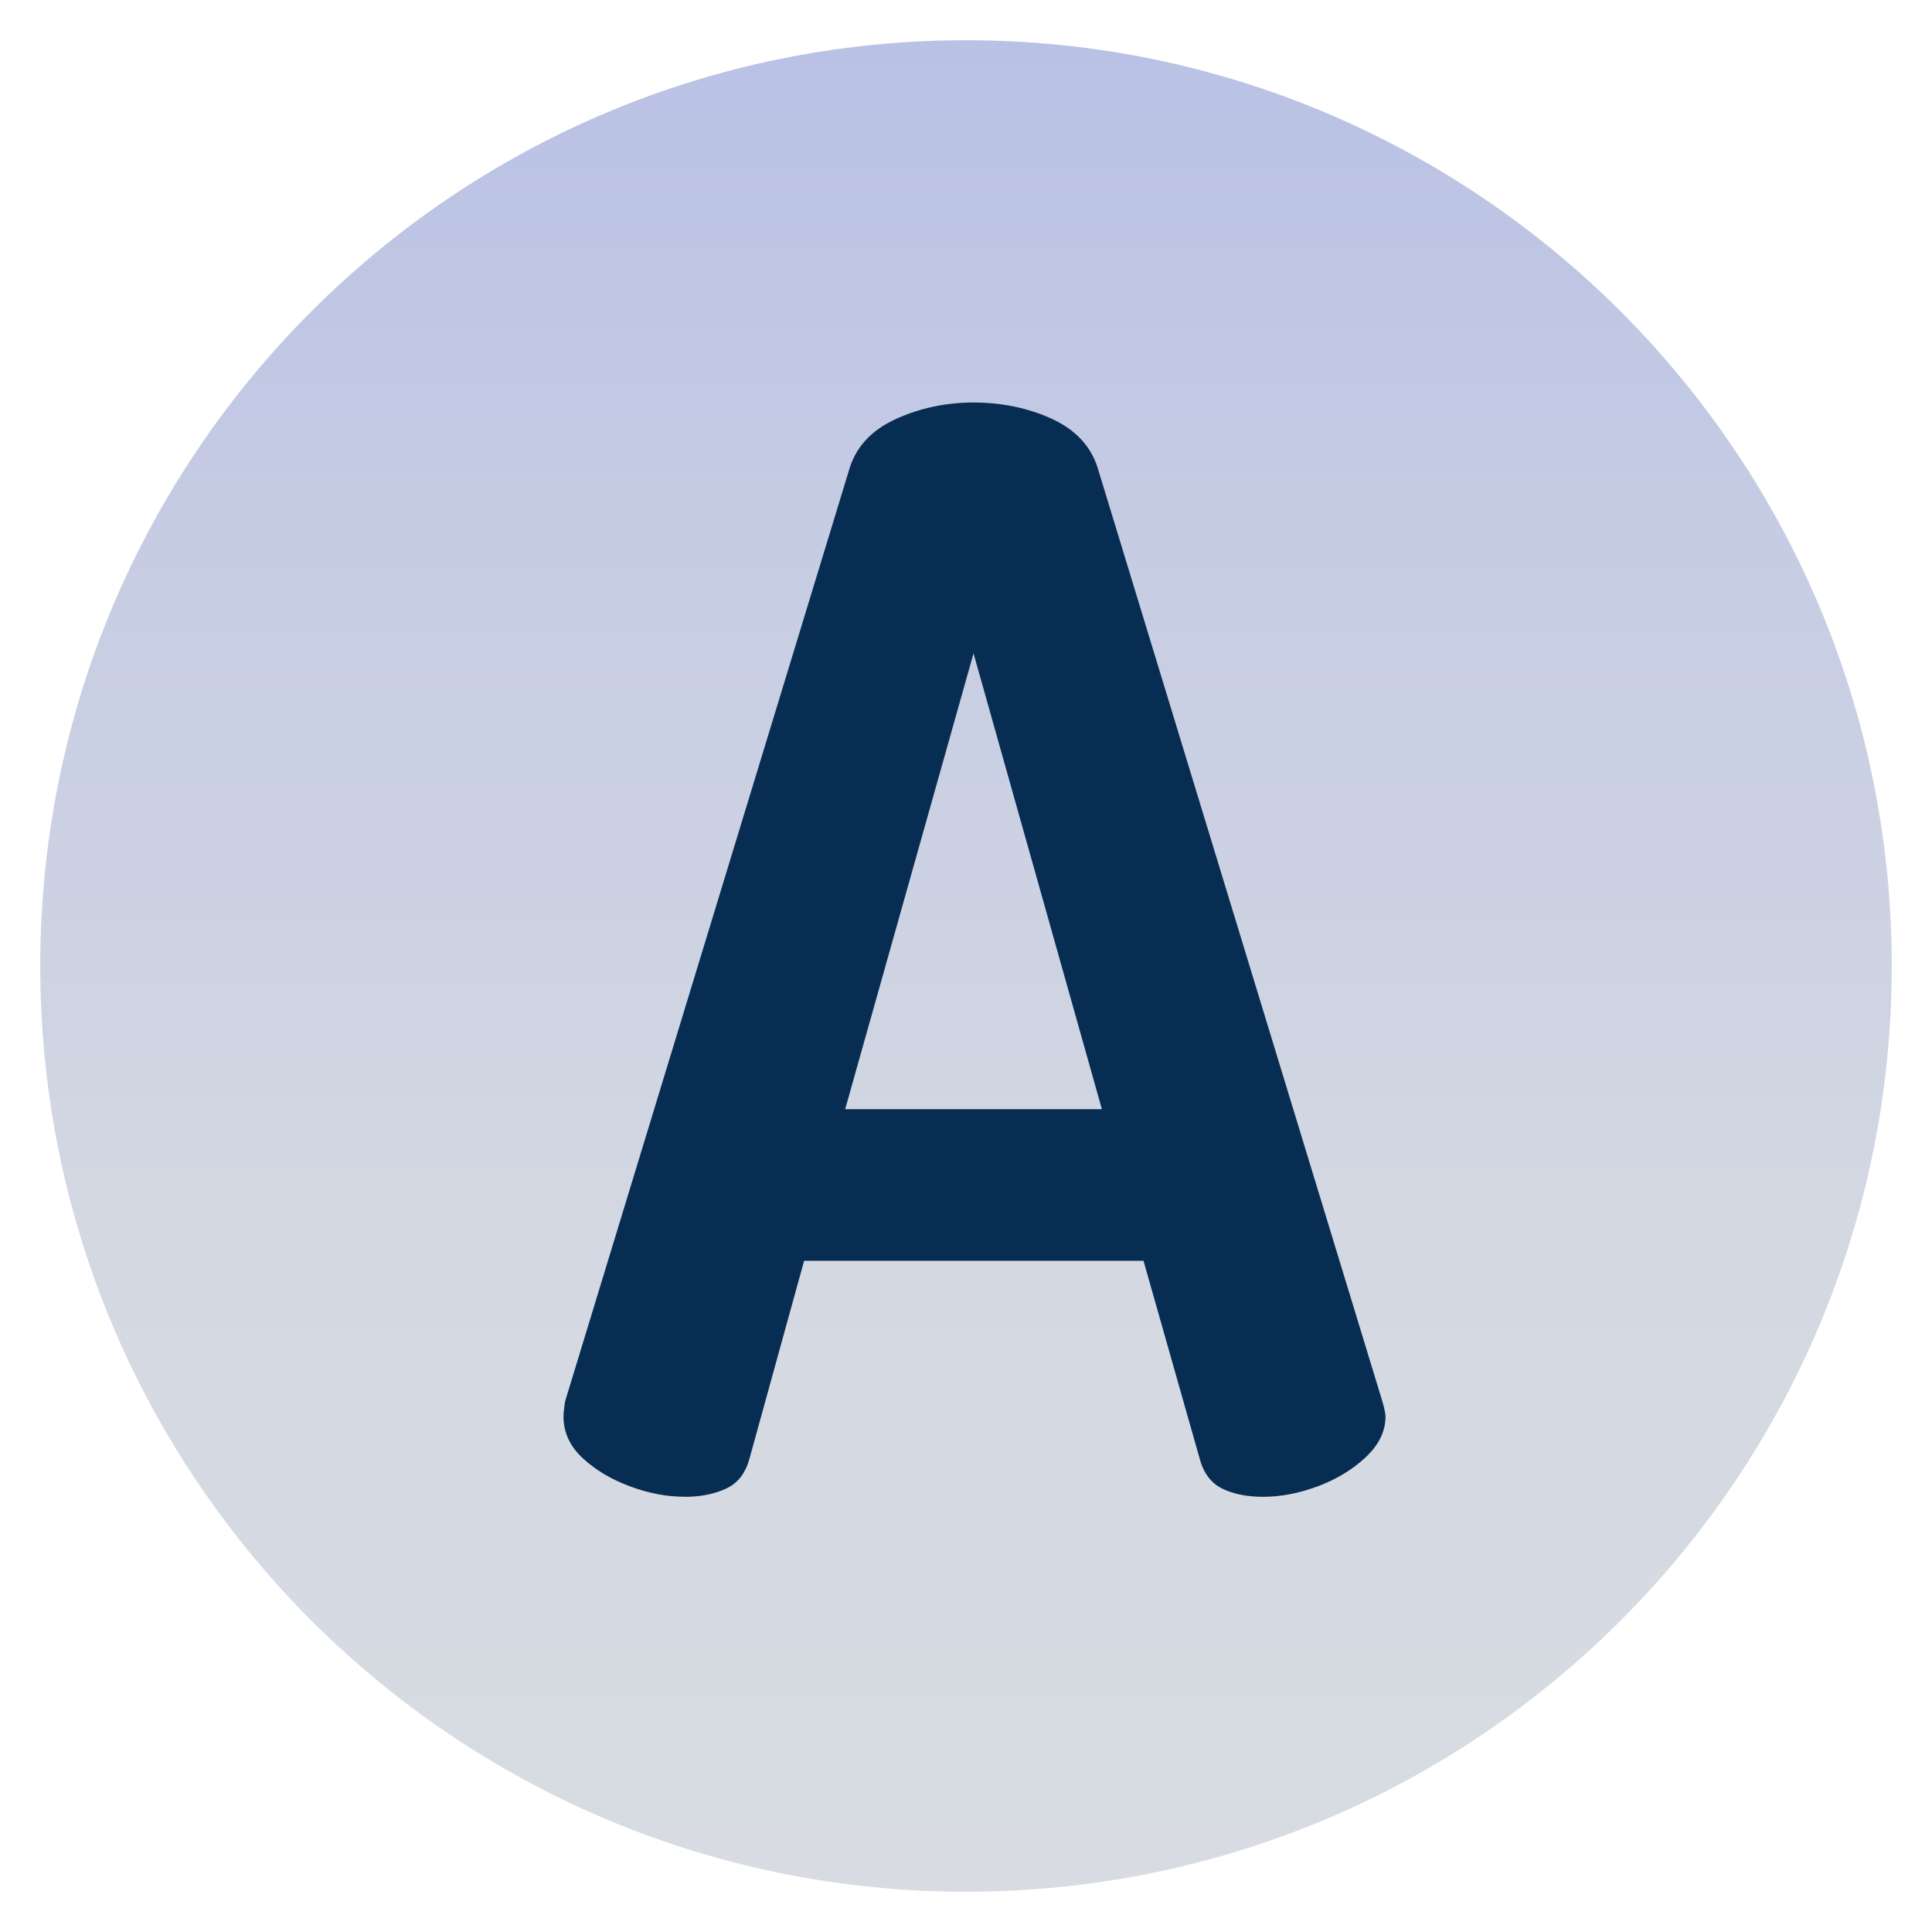 <svg width="48" height="48" viewBox="0 0 48 48" fill="none" xmlns="http://www.w3.org/2000/svg">
<rect width="48" height="48" fill="white"/>
<path d="M24 47C36.703 47 47 36.703 47 24C47 11.297 36.703 1 24 1C11.297 1 1 11.297 1 24C1 36.703 11.297 47 24 47Z" fill="url(#paint0_linear_263_11)"/>
<path d="M17.004 37.186C16.563 37.186 16.11 37.1 15.648 36.927C15.184 36.754 14.792 36.521 14.476 36.226C14.158 35.932 14 35.586 14 35.194C14 35.119 14.012 34.998 14.037 34.825L21.111 11.623C21.283 11.083 21.667 10.677 22.266 10.406C22.865 10.135 23.507 10 24.191 10C24.876 10 25.547 10.135 26.134 10.406C26.721 10.677 27.099 11.083 27.271 11.623L34.347 34.825C34.396 34.998 34.422 35.119 34.422 35.194C34.422 35.563 34.256 35.9 33.926 36.209C33.596 36.517 33.199 36.756 32.734 36.929C32.27 37.102 31.818 37.188 31.379 37.188C30.987 37.188 30.651 37.121 30.37 36.986C30.09 36.85 29.9 36.599 29.803 36.23L28.41 31.324H19.978L18.623 36.23C18.525 36.599 18.33 36.852 18.035 36.986C17.743 37.121 17.4 37.188 17.01 37.188L17.004 37.186ZM20.998 27.557H27.376L24.187 16.233L20.998 27.557Z" fill="#082D53"/>
<defs>
<linearGradient id="paint0_linear_263_11" x1="24" y1="47" x2="24" y2="1" gradientUnits="userSpaceOnUse">
<stop stop-color="#D8DCE2"/>
<stop offset="0.35" stop-color="#D3D8E2"/>
<stop offset="0.73" stop-color="#C6CCE3"/>
<stop offset="1" stop-color="#B9C1E5"/>
</linearGradient>
</defs>
</svg>
